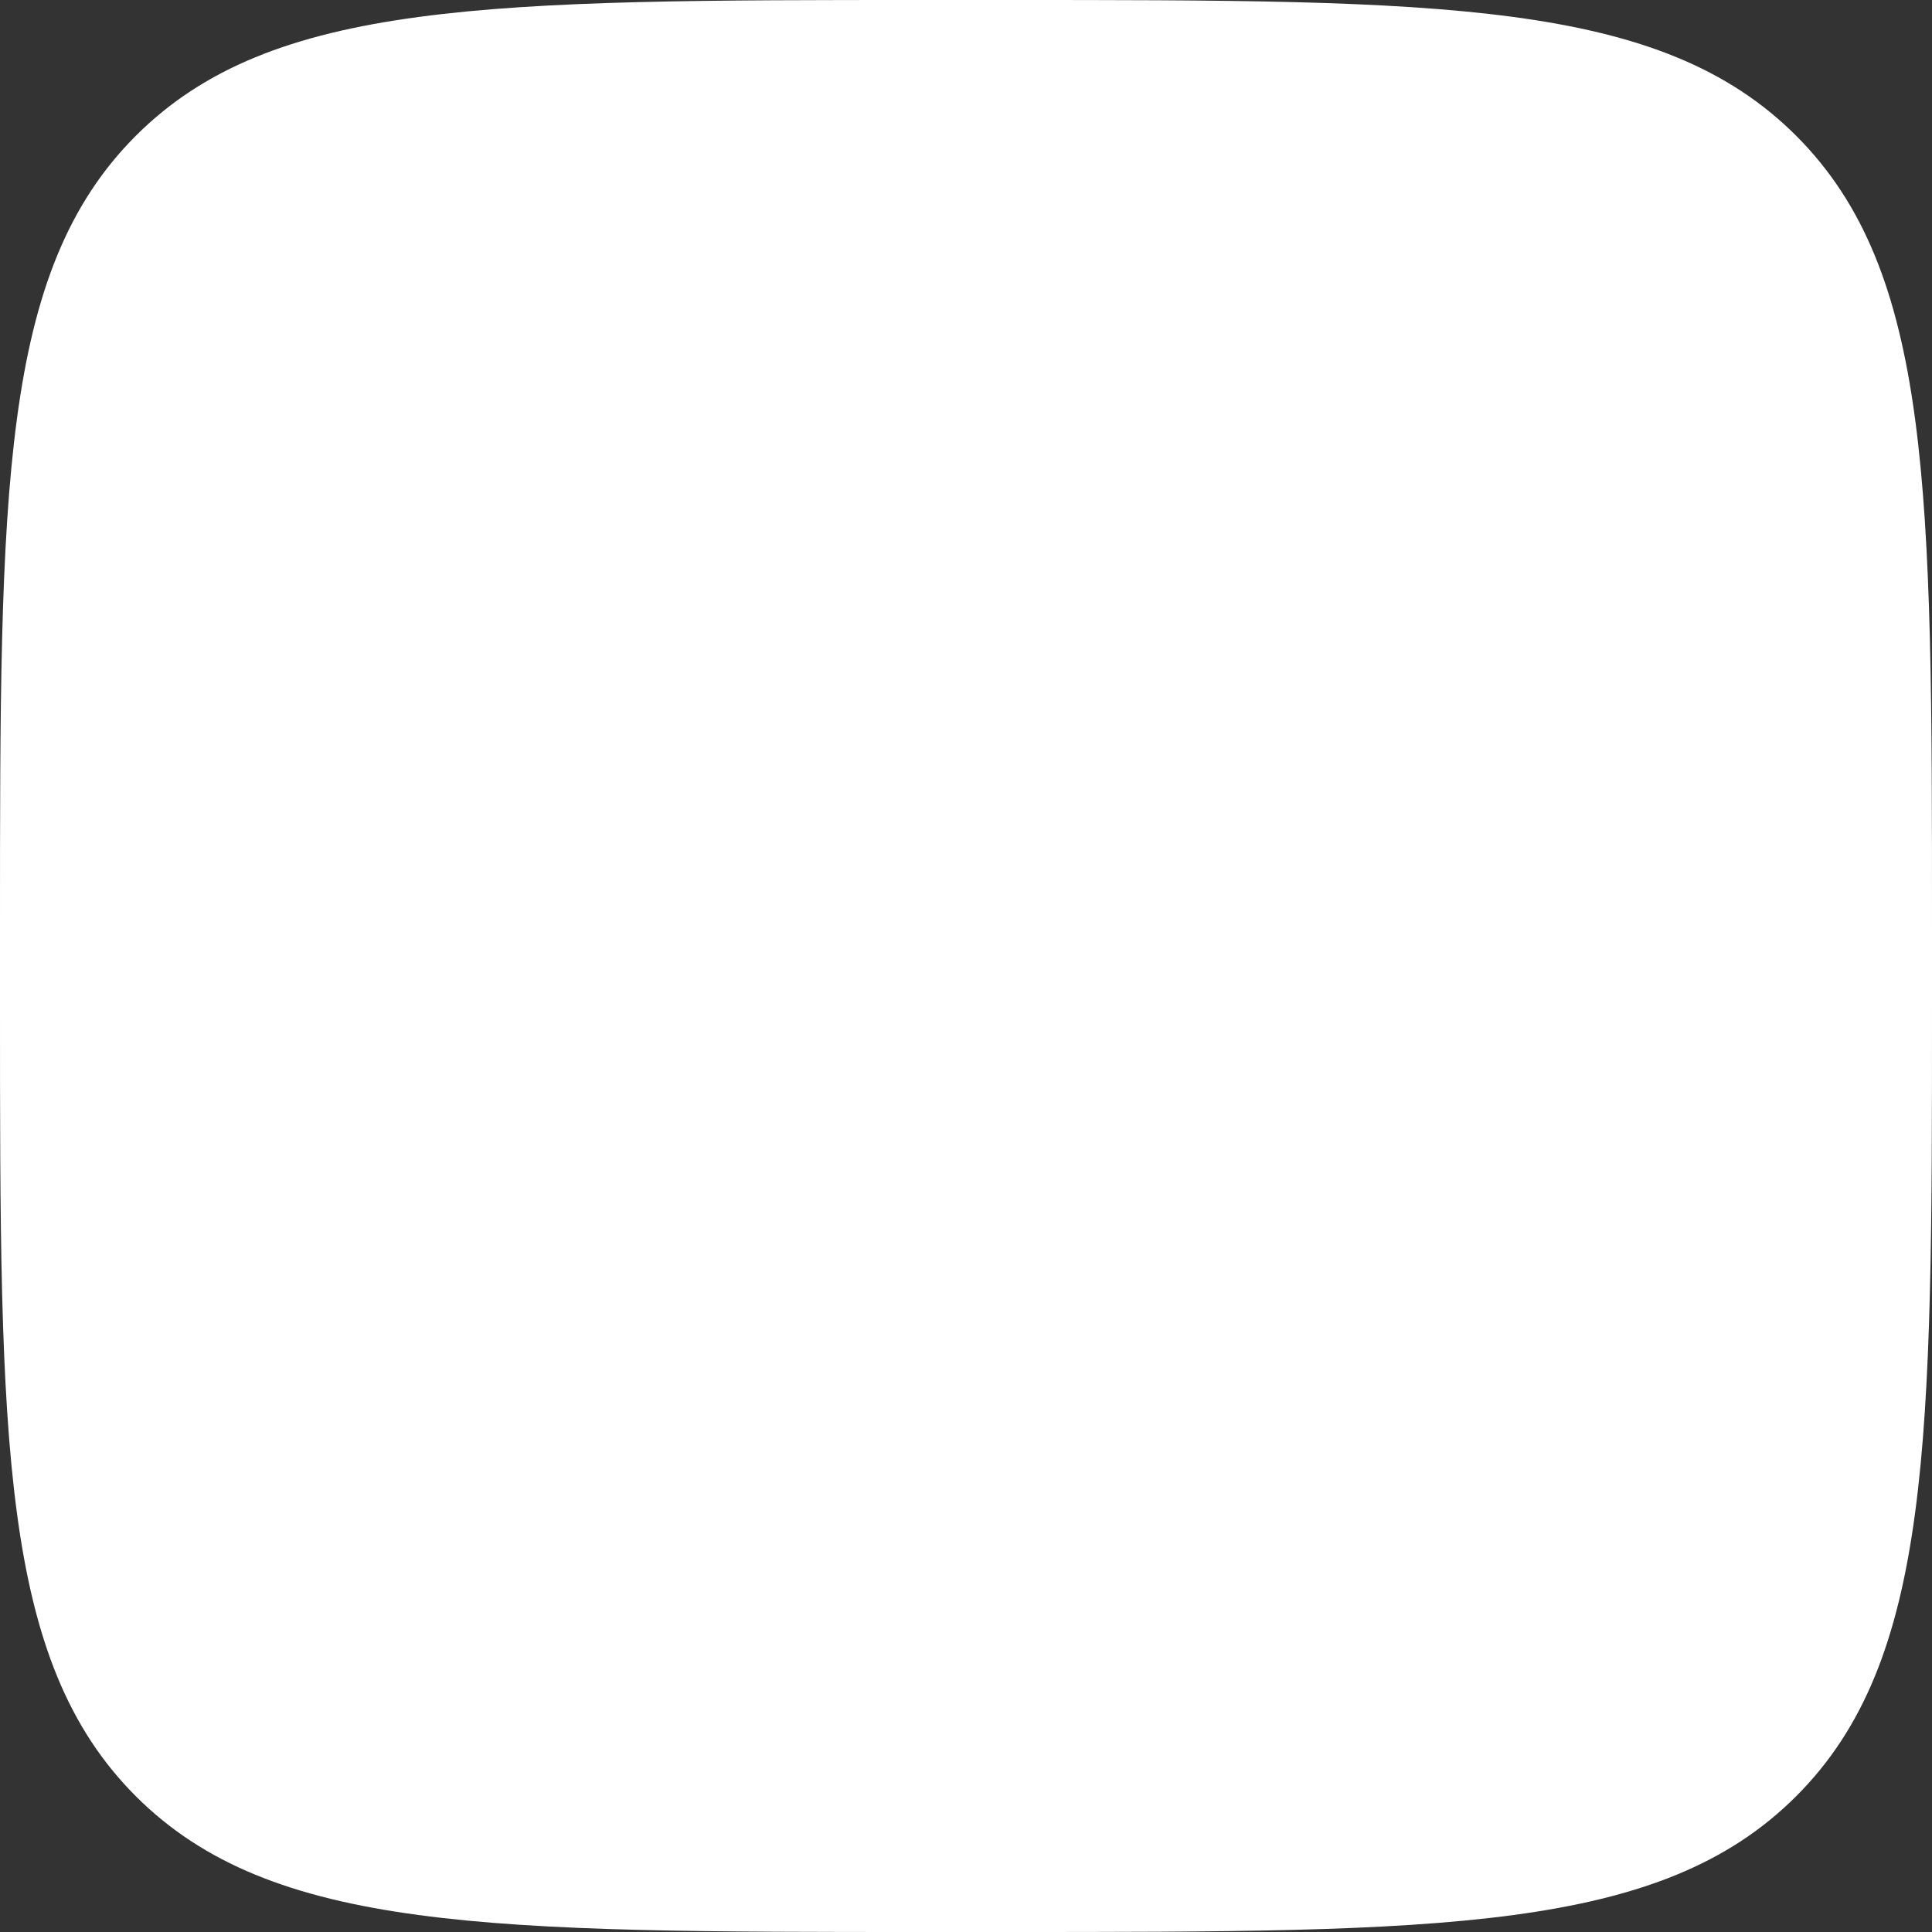 <?xml version="1.0" encoding="UTF-8"?> <svg xmlns="http://www.w3.org/2000/svg" width="154" height="154" viewBox="0 0 154 154" fill="none"><rect x="0" y="0" width="154" height="154" fill="#333333" stroke="none"/> <path d="M0 73.92C0 39.074 0 21.651 10.825 10.825C21.651 0 39.074 0 73.92 0H80.08C114.926 0 132.349 0 143.175 10.825C154 21.651 154 39.074 154 73.92V80.08C154 114.926 154 132.349 143.175 143.175C132.349 154 114.926 154 80.08 154H73.92C39.074 154 21.651 154 10.825 143.175C0 132.349 0 114.926 0 80.08V73.92Z" fill="white"></path> </svg> 